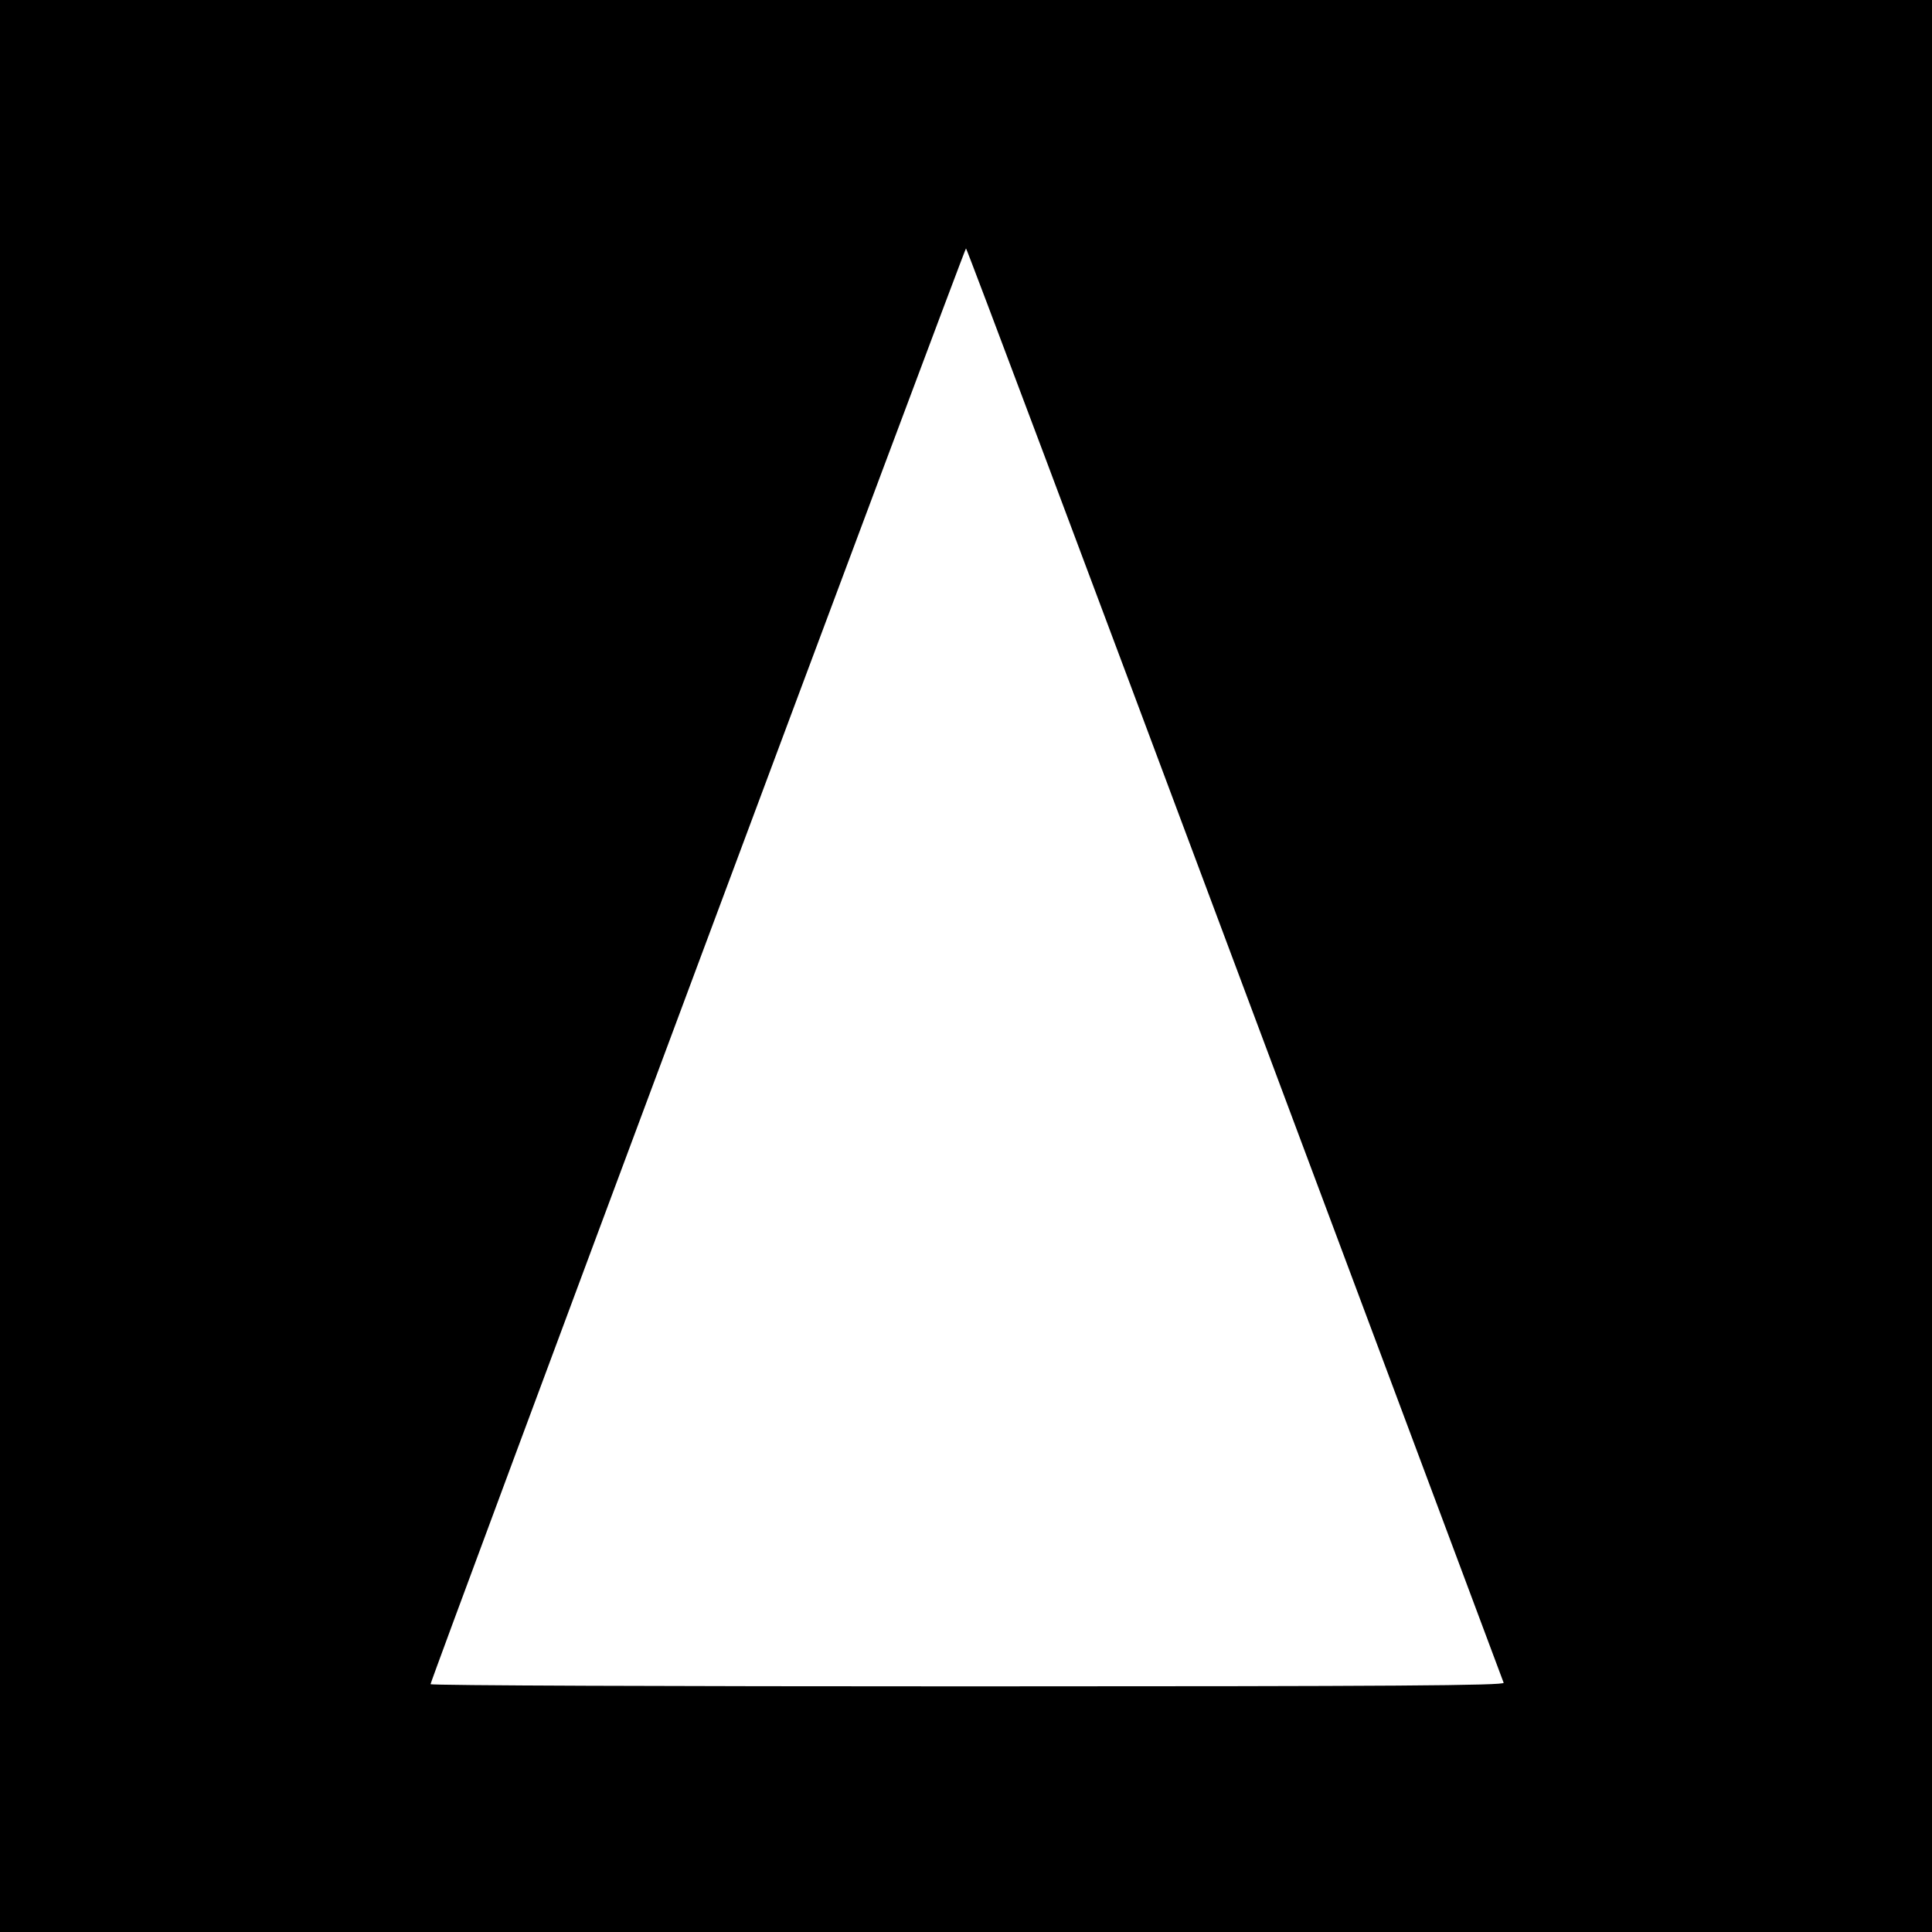 <?xml version="1.0" standalone="no"?>
<!DOCTYPE svg PUBLIC "-//W3C//DTD SVG 20010904//EN"
 "http://www.w3.org/TR/2001/REC-SVG-20010904/DTD/svg10.dtd">
<svg version="1.0" xmlns="http://www.w3.org/2000/svg"
 width="700pt" height="700pt" viewBox="0 0 700 700"
 preserveAspectRatio="xMidYMid meet">
<g transform="translate(0,700) scale(0.1,-0.1)"
fill="#000000" stroke="none">
<path d="M0 3500 l0 -3500 3500 0 3500 0 0 3500 0 3500 -3500 0 -3500 0 0
-3500z m4474 7 c533 -1425 972 -2598 974 -2604 3 -10 -389 -13 -1942 -13
-1070 0 -1946 3 -1946 8 -1 12 1935 5202 1940 5202 3 0 441 -1167 974 -2593z"/>
</g>
</svg>

